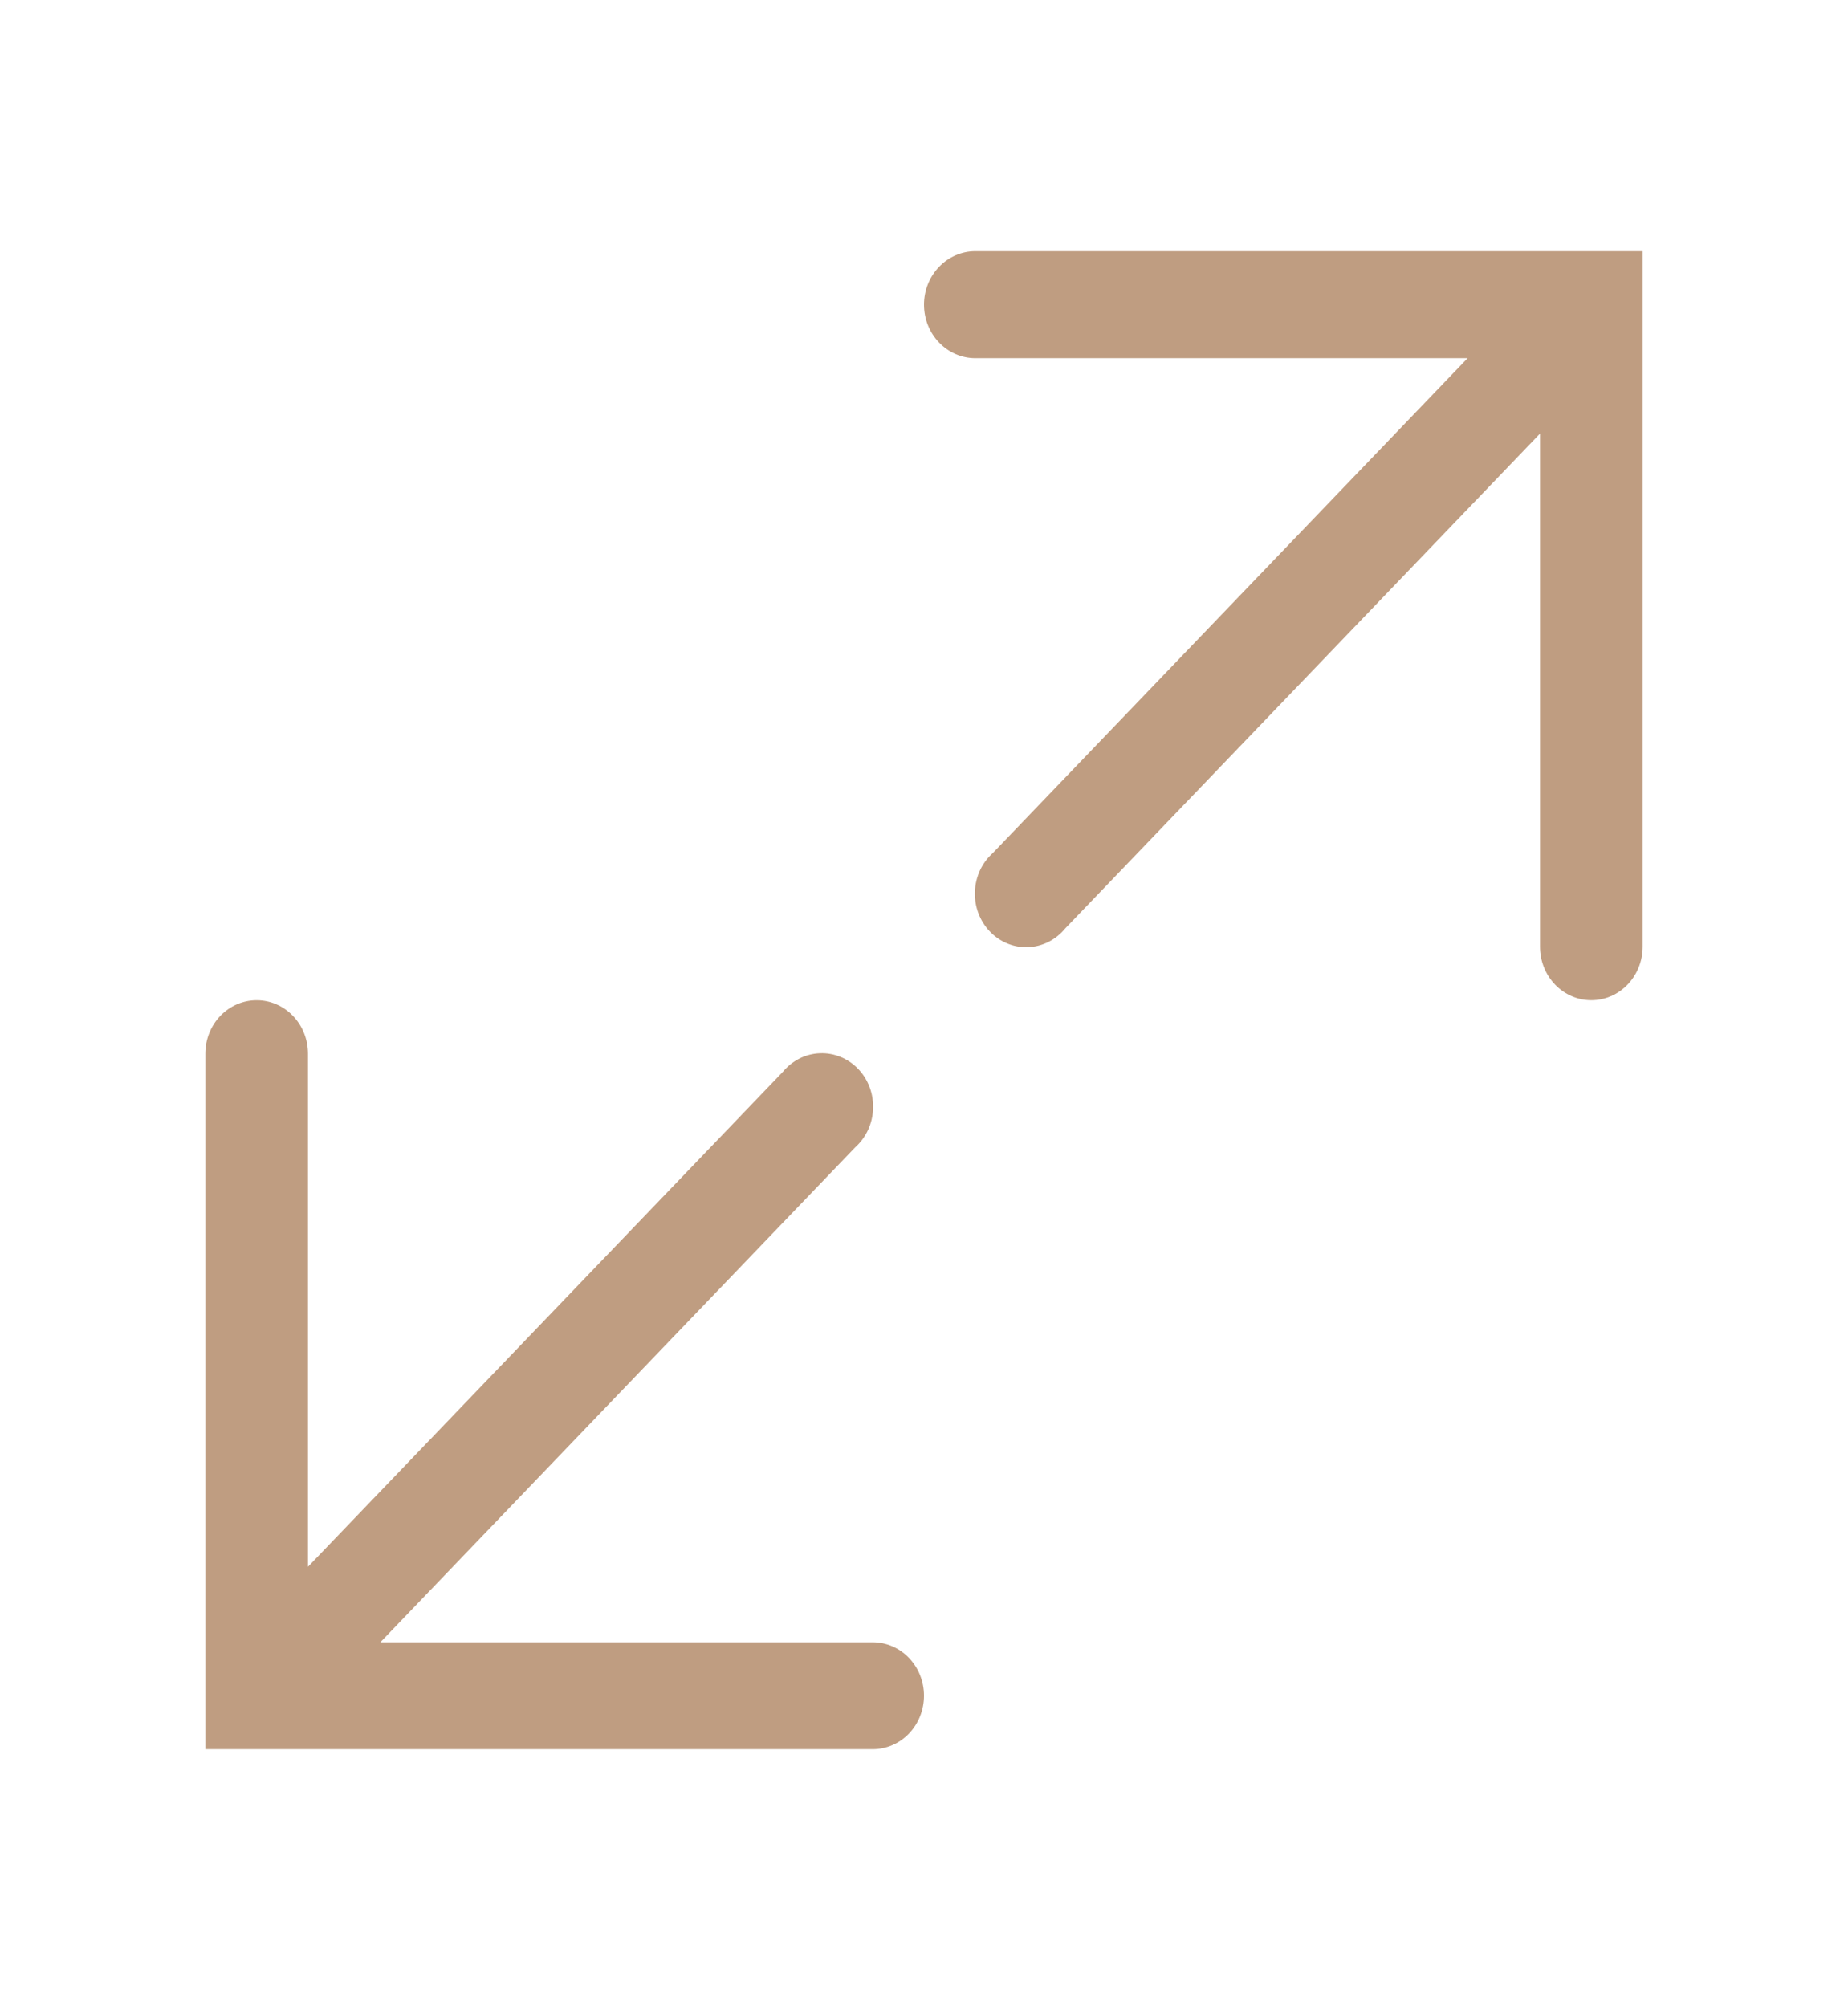 <svg width="35" height="38" viewBox="0 0 35 38" fill="none" xmlns="http://www.w3.org/2000/svg">
<path d="M18.472 4.755C18.214 4.755 17.967 4.862 17.785 5.052C17.602 5.242 17.5 5.499 17.5 5.768C17.5 6.036 17.602 6.294 17.785 6.484C17.967 6.674 18.214 6.781 18.472 6.781H27.796L18.803 16.15C18.701 16.241 18.618 16.353 18.56 16.478C18.502 16.604 18.469 16.741 18.464 16.881C18.459 17.02 18.481 17.159 18.53 17.289C18.579 17.419 18.653 17.537 18.748 17.636C18.842 17.735 18.956 17.812 19.081 17.863C19.205 17.914 19.339 17.937 19.473 17.932C19.607 17.926 19.738 17.892 19.859 17.831C19.979 17.771 20.087 17.684 20.174 17.578L29.167 8.209V17.923C29.167 18.192 29.269 18.449 29.451 18.639C29.634 18.829 29.881 18.936 30.139 18.936C30.397 18.936 30.644 18.829 30.826 18.639C31.009 18.449 31.111 18.192 31.111 17.923V4.755H18.472Z" fill="#BF9D81"/>
<path d="M3.889 19.948C3.889 19.68 3.991 19.422 4.173 19.232C4.356 19.042 4.603 18.936 4.861 18.936C5.119 18.936 5.366 19.042 5.548 19.232C5.731 19.422 5.833 19.68 5.833 19.948V29.662L14.826 20.293C14.913 20.187 15.021 20.101 15.141 20.04C15.262 19.979 15.393 19.945 15.527 19.94C15.661 19.934 15.794 19.958 15.919 20.009C16.044 20.059 16.157 20.137 16.252 20.235C16.347 20.334 16.421 20.452 16.47 20.582C16.519 20.712 16.541 20.851 16.536 20.991C16.531 21.13 16.498 21.267 16.44 21.393C16.381 21.518 16.299 21.63 16.197 21.721L7.204 31.091H16.528C16.785 31.091 17.033 31.197 17.215 31.387C17.397 31.577 17.5 31.835 17.5 32.103C17.5 32.372 17.397 32.63 17.215 32.82C17.033 33.01 16.785 33.116 16.528 33.116H3.889V19.948Z" fill="#BF9D81"/>
</svg>
